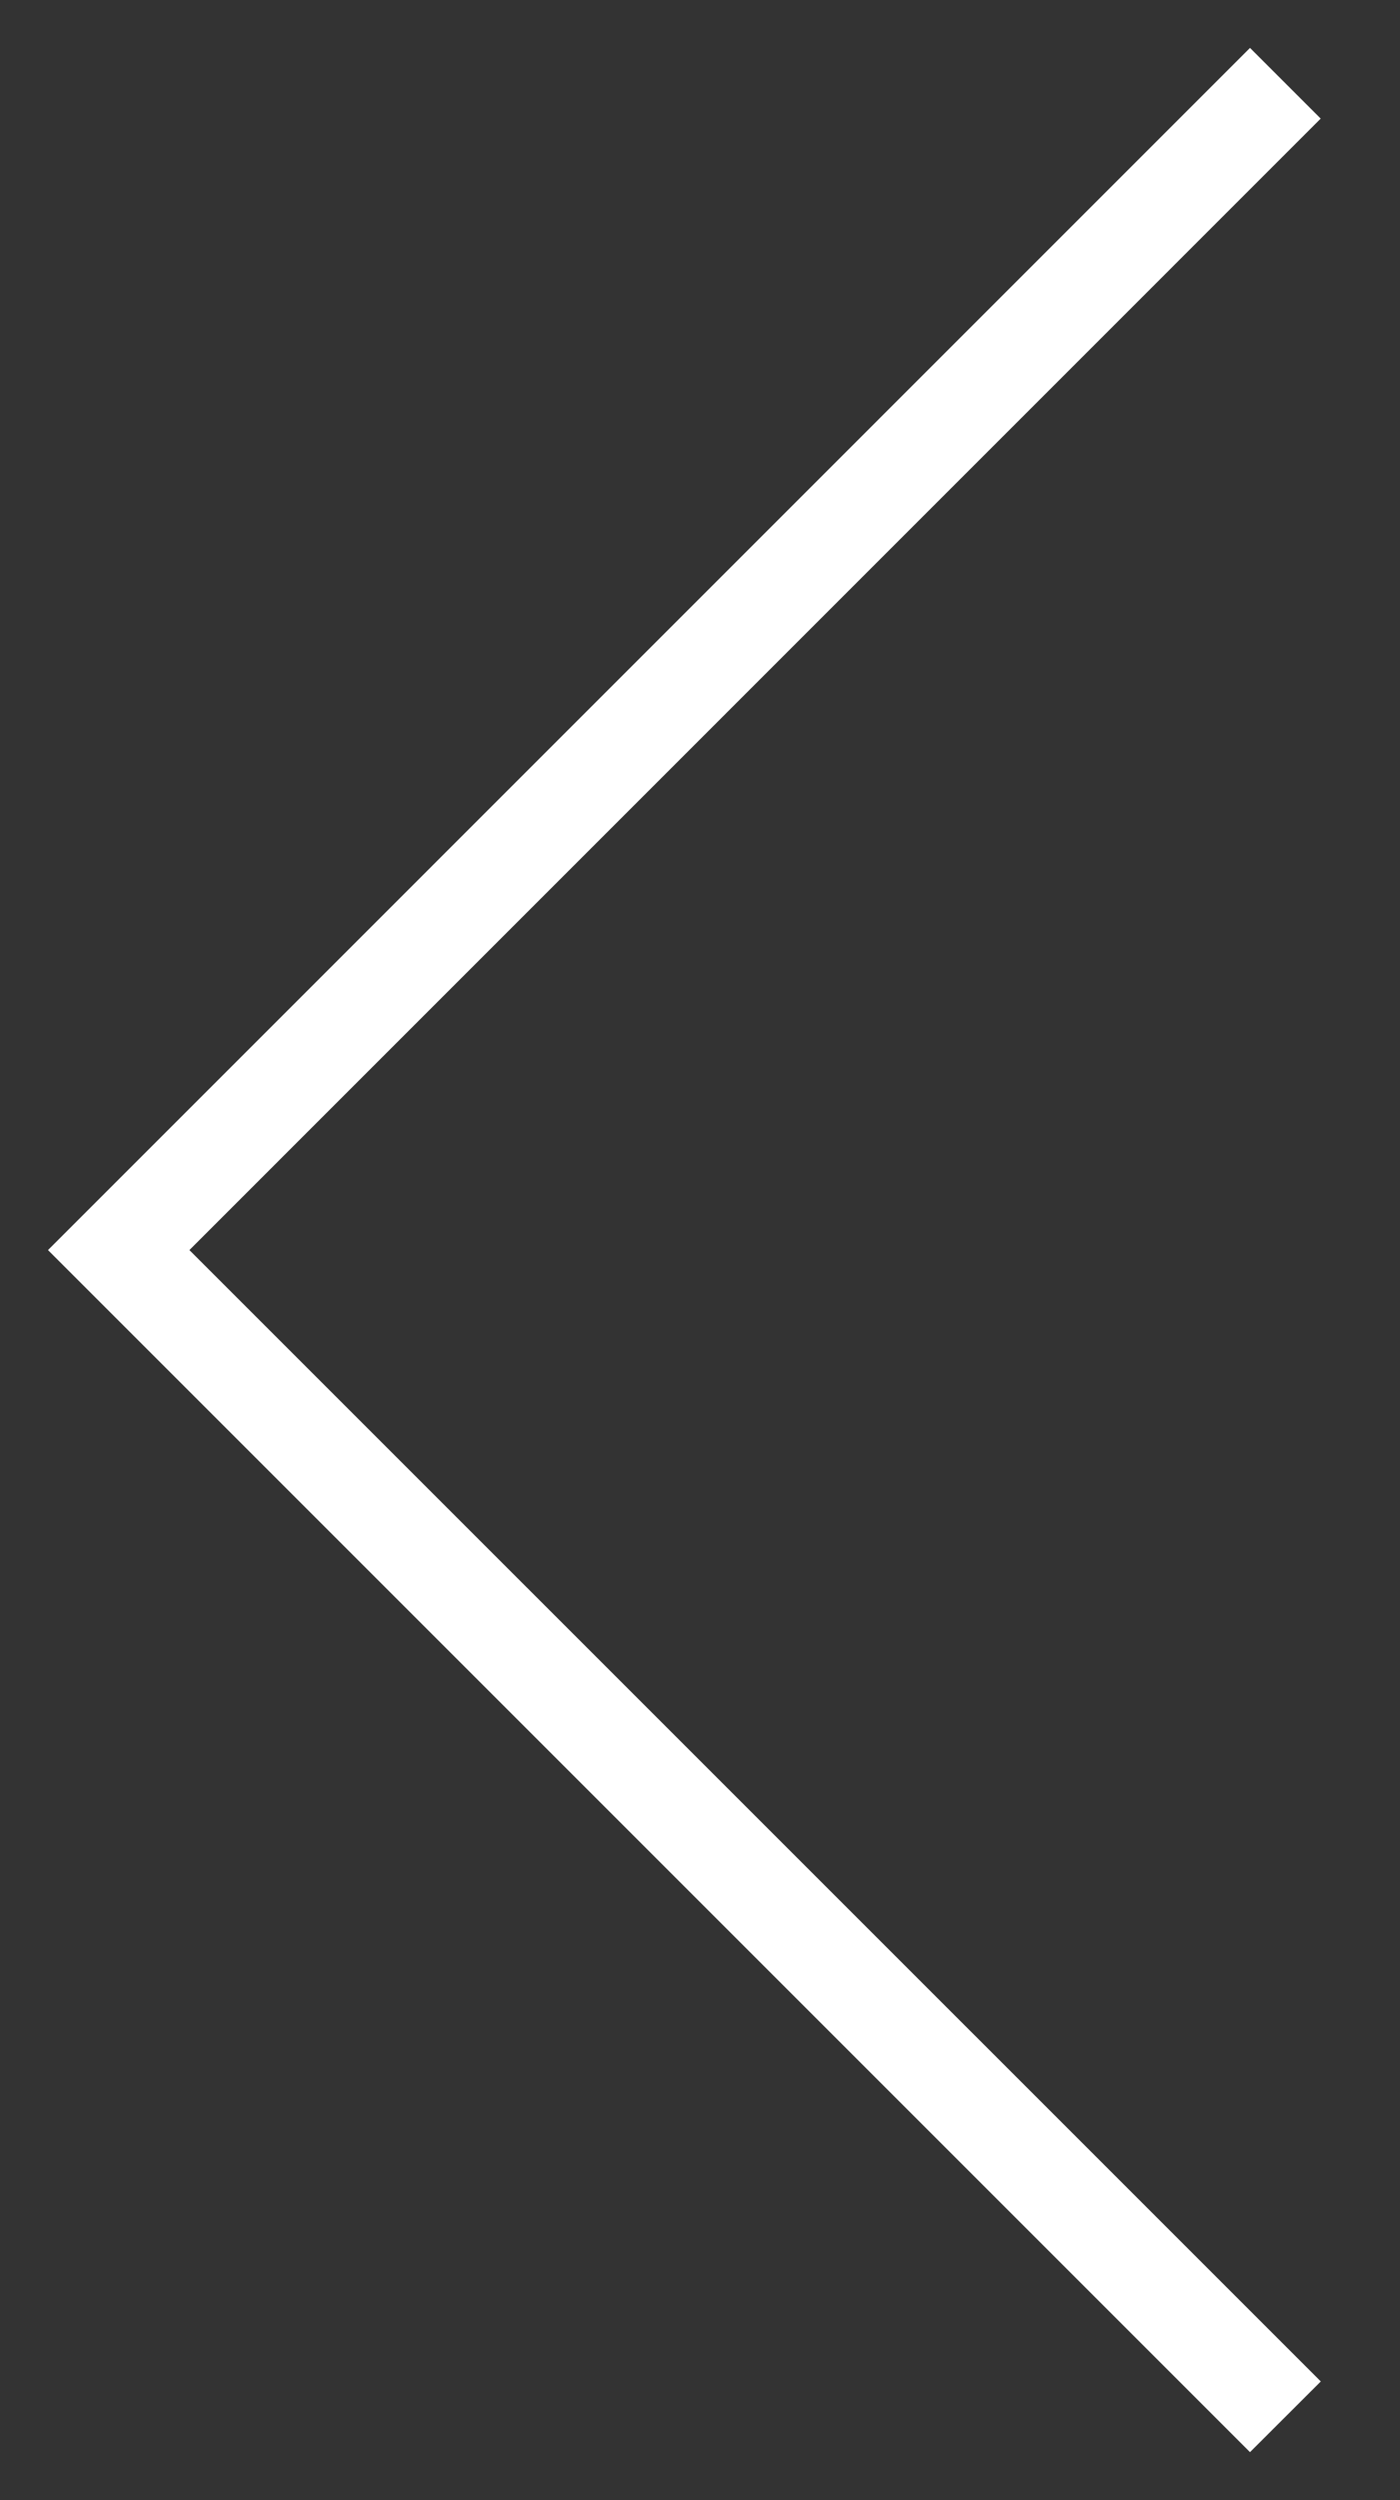 <svg xmlns="http://www.w3.org/2000/svg" width="14" height="25" viewBox="0 0 14 25">
    <rect x="0" y="0" width="14" height="25" fill="#333333" stroke="none"/>
    <defs>
        <style>

            .dt-exit-startcolor{
            stop-color: #fff;
            stop-opacity:1;
            }

            .dt-exit-endcolor{
            stop-color:#fff;
            stop-opacity:1;
            }

            .dt-exit-1 {
            fill: url(#grad1);
            }

            .dt-exit-1{
            stroke: url(#grad1);
            stroke-width: 0px;

            }
        </style>
        <linearGradient id="grad1" x1="0%" y1="0%" x2="100%" y2="0%">
            <stop offset="0%" class="dt-exit-startcolor" />
            <stop offset="100%" class="dt-exit-endcolor" />
        </linearGradient>
    </defs>
    <g id="exit" class="dt-exit-1">
        <path id="Прямоугольник_3_копия" data-name="Прямоугольник 3 копия" class="cls-1" d="M12.5,24.52L0.48,12.5l0.707-.707L13.208,23.813ZM1.187,13.207L0.48,12.5,12.5,0.479l0.707,0.707Z"/>
    </g>
</svg>
